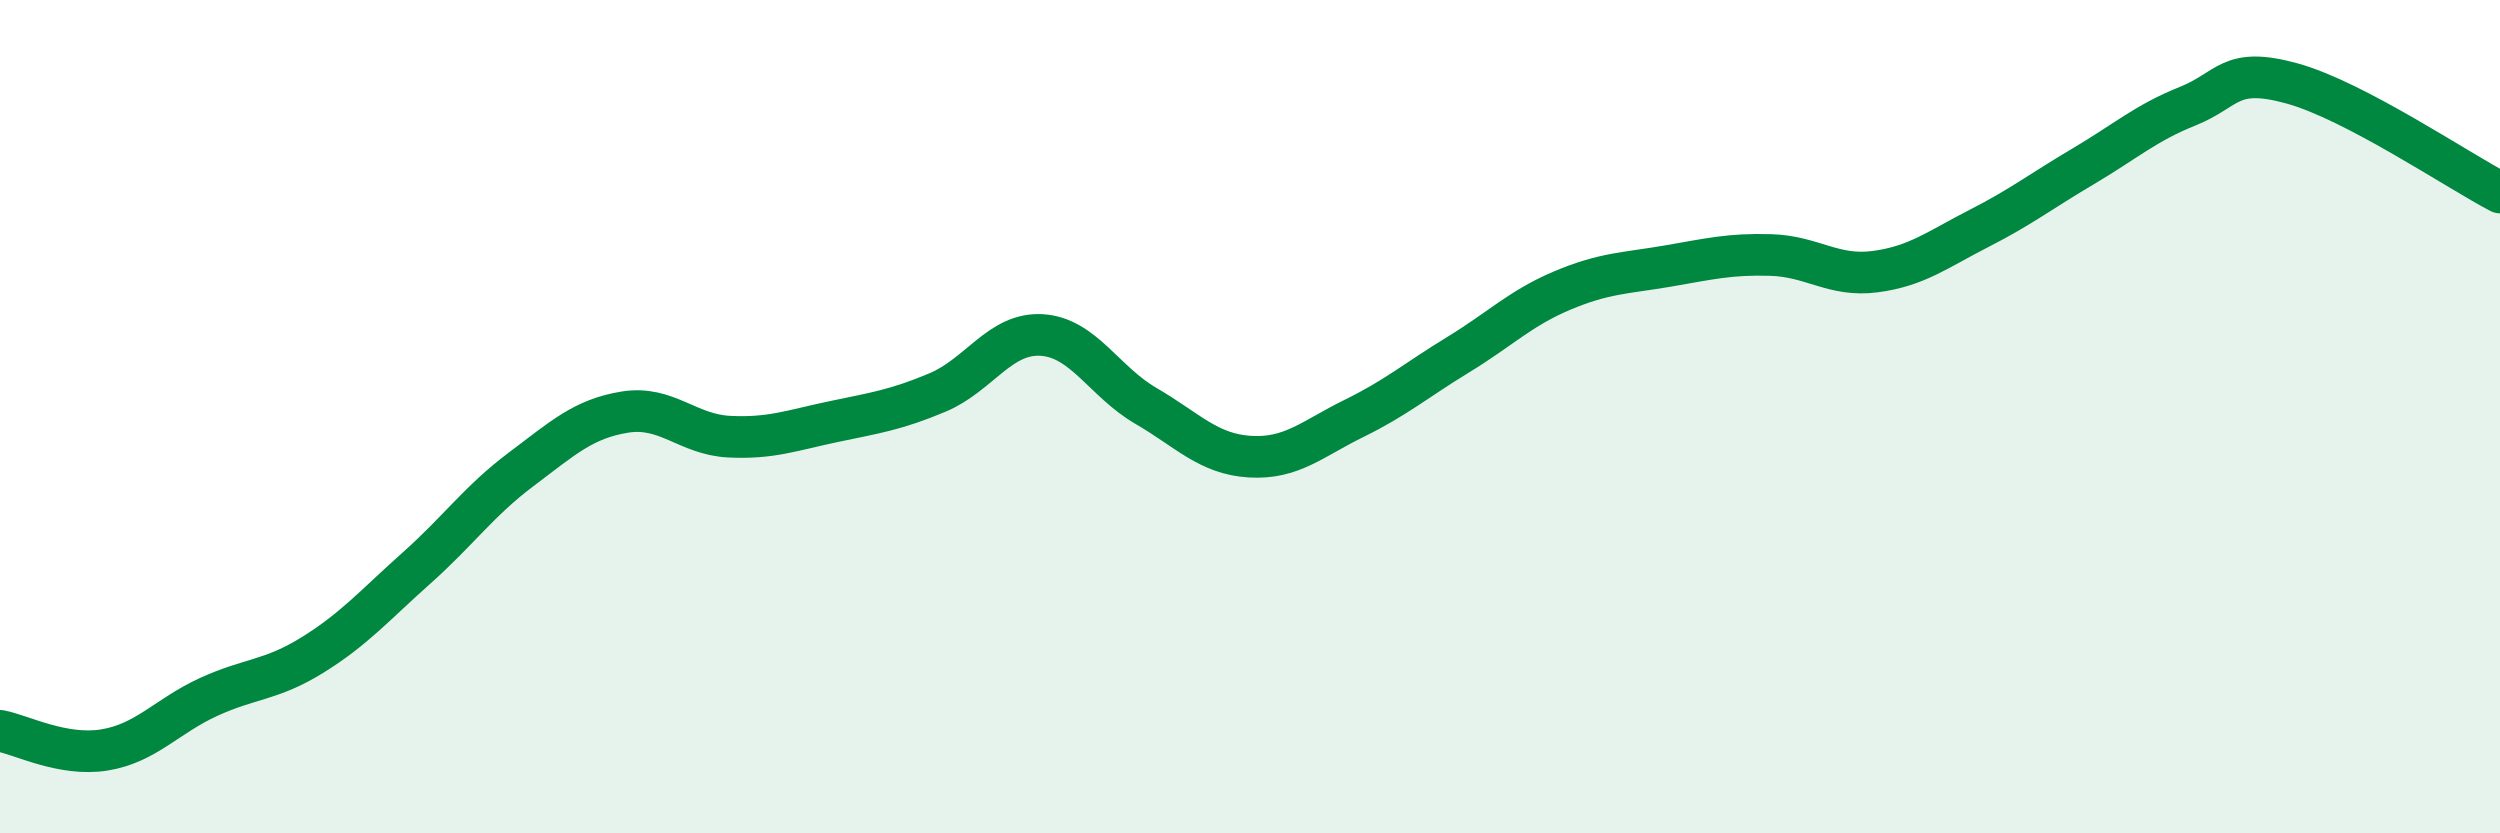 
    <svg width="60" height="20" viewBox="0 0 60 20" xmlns="http://www.w3.org/2000/svg">
      <path
        d="M 0,17.54 C 0.5,17.63 1.5,18.16 2.5,18 C 3.5,17.84 4,17.19 5,16.73 C 6,16.27 6.5,16.34 7.5,15.72 C 8.5,15.1 9,14.52 10,13.63 C 11,12.74 11.5,12.02 12.5,11.27 C 13.5,10.52 14,10.05 15,9.89 C 16,9.73 16.5,10.43 17.5,10.48 C 18.5,10.53 19,10.33 20,10.12 C 21,9.91 21.5,9.84 22.5,9.42 C 23.5,9 24,7.98 25,8.04 C 26,8.1 26.5,9.16 27.5,9.74 C 28.5,10.32 29,10.9 30,10.96 C 31,11.02 31.5,10.53 32.5,10.04 C 33.5,9.55 34,9.12 35,8.51 C 36,7.9 36.5,7.39 37.5,6.97 C 38.5,6.55 39,6.56 40,6.39 C 41,6.22 41.5,6.09 42.5,6.12 C 43.5,6.15 44,6.65 45,6.52 C 46,6.39 46.5,5.99 47.5,5.48 C 48.5,4.97 49,4.58 50,3.99 C 51,3.4 51.5,2.95 52.5,2.55 C 53.5,2.15 53.5,1.59 55,2 C 56.5,2.41 59,4.1 60,4.62L60 20L0 20Z"
        fill="#008740"
        opacity="0.1"
        stroke-linecap="round"
        stroke-linejoin="round"
      />
      <path
        d="M 0,17.54 C 0.5,17.63 1.5,18.16 2.5,18 C 3.5,17.84 4,17.19 5,16.73 C 6,16.27 6.5,16.34 7.5,15.72 C 8.5,15.1 9,14.52 10,13.63 C 11,12.74 11.5,12.02 12.5,11.27 C 13.5,10.52 14,10.05 15,9.89 C 16,9.73 16.5,10.43 17.5,10.48 C 18.5,10.53 19,10.33 20,10.12 C 21,9.91 21.5,9.84 22.5,9.42 C 23.5,9 24,7.98 25,8.04 C 26,8.1 26.5,9.16 27.5,9.74 C 28.5,10.32 29,10.9 30,10.96 C 31,11.02 31.5,10.53 32.5,10.04 C 33.5,9.55 34,9.12 35,8.51 C 36,7.9 36.5,7.39 37.5,6.97 C 38.5,6.55 39,6.56 40,6.39 C 41,6.22 41.5,6.09 42.5,6.12 C 43.5,6.15 44,6.65 45,6.52 C 46,6.39 46.5,5.99 47.5,5.48 C 48.5,4.97 49,4.58 50,3.99 C 51,3.4 51.5,2.95 52.5,2.55 C 53.5,2.15 53.5,1.59 55,2 C 56.5,2.41 59,4.1 60,4.62"
        stroke="#008740"
        stroke-width="1"
        fill="none"
        stroke-linecap="round"
        stroke-linejoin="round"
      />
    </svg>
  